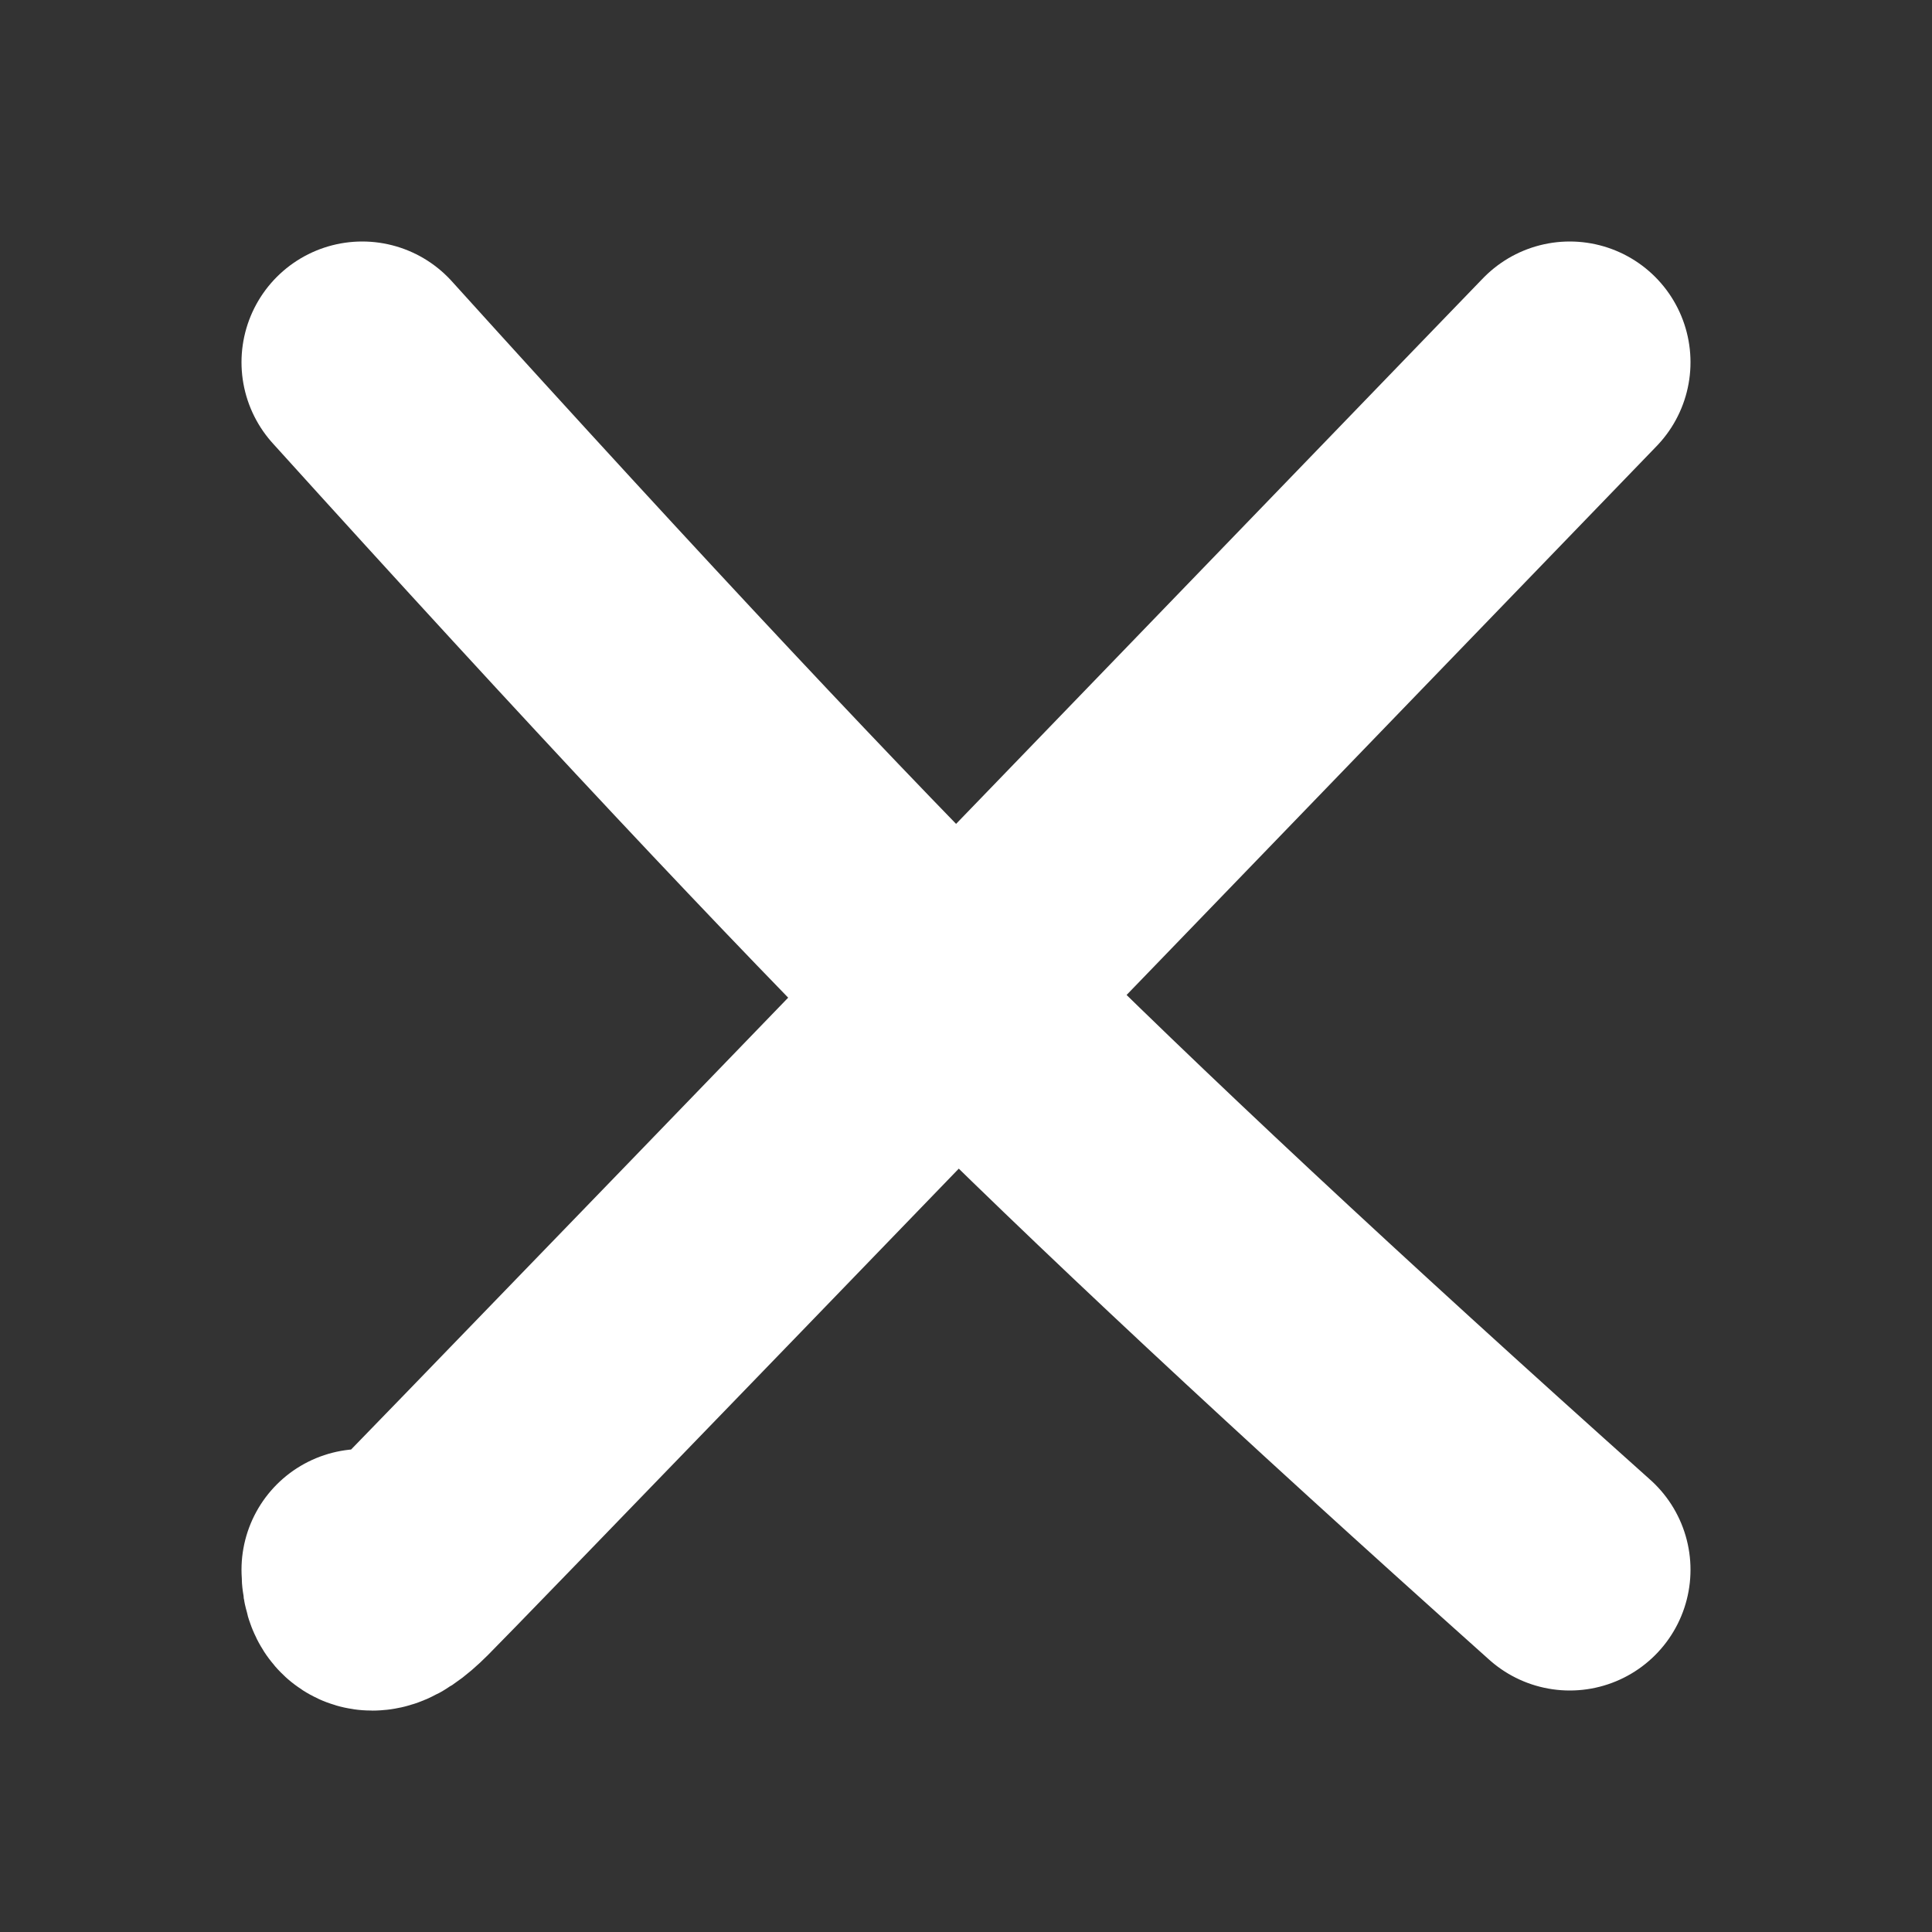<svg xmlns="http://www.w3.org/2000/svg" width="16" height="16" viewBox="0 0 16 16">
    <rect x="0" y="0" width="16" height="16" fill="#333333" stroke="none"/>
    <path fill="none" fill-rule="evenodd" stroke="#FFF" stroke-linecap="round" stroke-linejoin="round" stroke-width="2" d="M3 13c0 .222.111.222.333 0C3.556 12.778 6.778 9.444 13 3m0 10c-2.096-1.874-3.763-3.43-5-4.667C6.763 7.096 5.096 5.318 3 3"/>
</svg>
